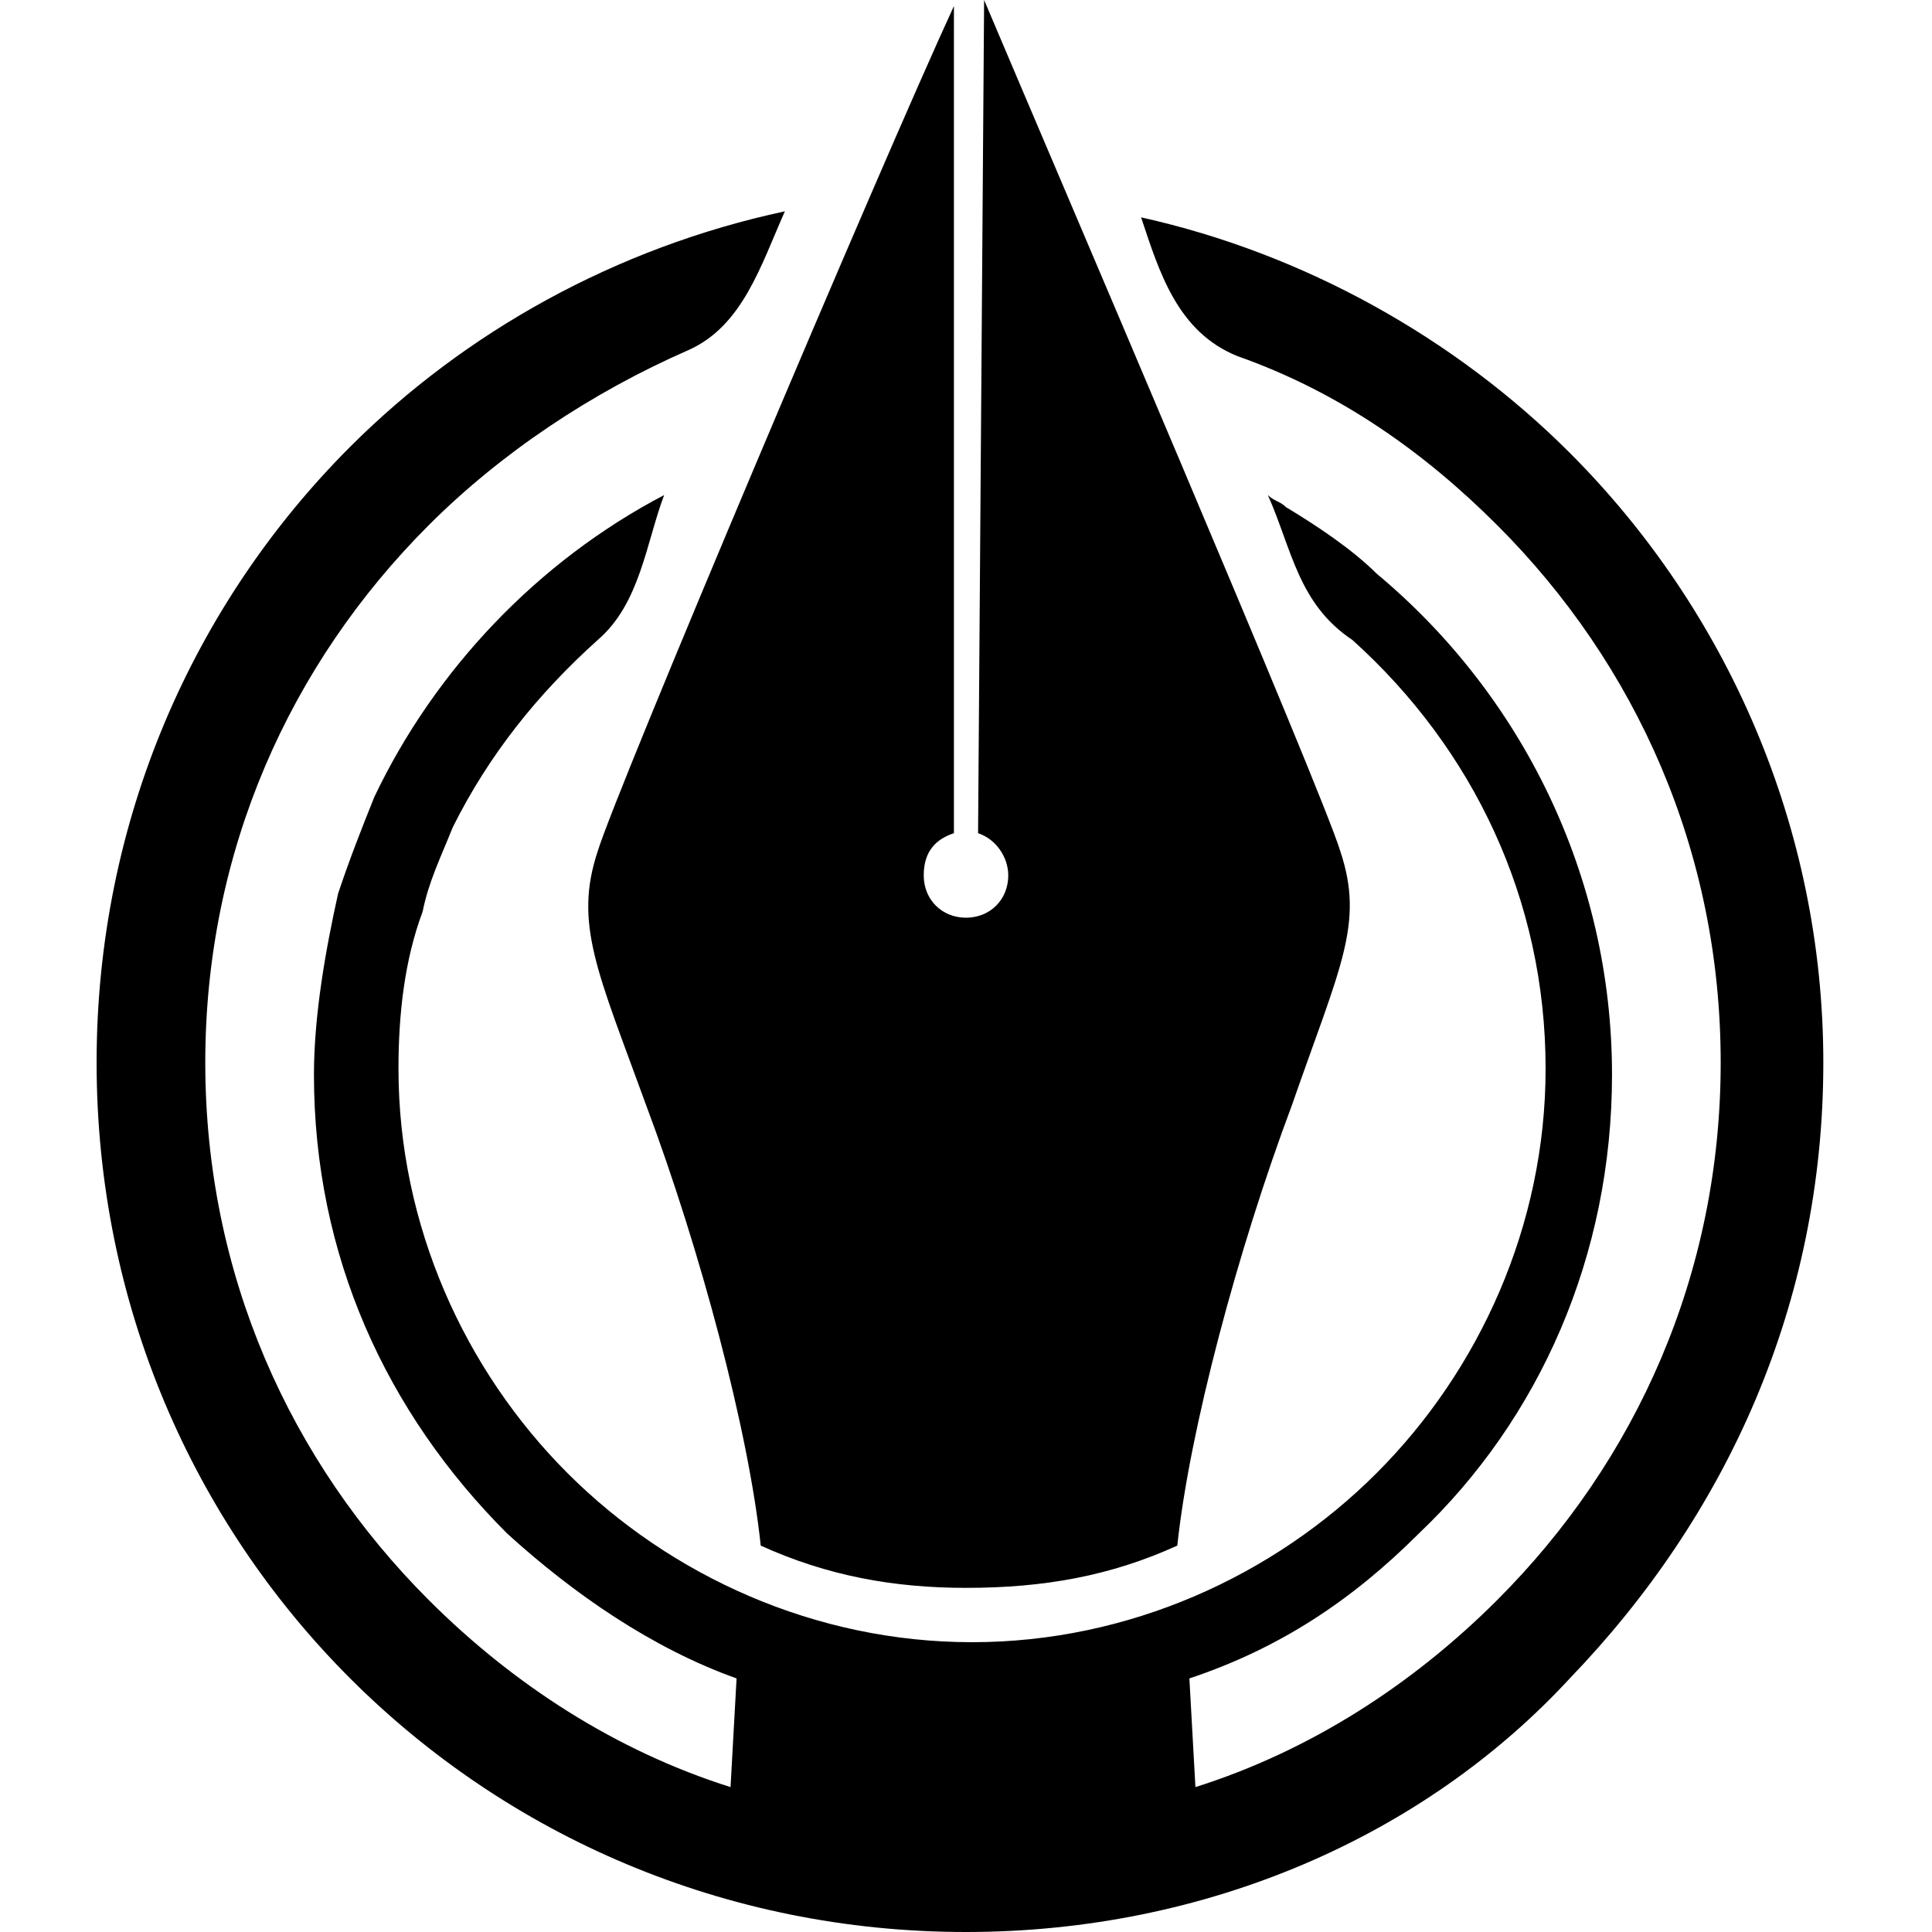 <?xml version="1.0" encoding="utf-8"?>
<!-- Generator: Adobe Illustrator 24.1.0, SVG Export Plug-In . SVG Version: 6.00 Build 0)  -->
<svg version="1.1" id="Layer_1" xmlns="http://www.w3.org/2000/svg" xmlns:xlink="http://www.w3.org/1999/xlink" x="0px" y="0px"
	 width="32px" height="32px" viewBox="0 0 32 32" style="enable-background:new 0 0 32 32;" xml:space="preserve">
<style type="text/css">
	.st0{fill-rule:evenodd;clip-rule:evenodd;}
</style>
<path class="st0" d="M16.3,0c1.1,2.6,5.6,13.1,5.9,14.1c0.4,1.2,0,1.9-0.8,4.2c-0.9,2.4-1.7,5.4-1.9,7.3c-1.1,0.5-2.2,0.7-3.5,0.7
	c-1.2,0-2.3-0.2-3.4-0.7c-0.2-1.9-1-4.9-1.9-7.3c-0.8-2.2-1.2-3-0.8-4.2c0.3-1,4.7-11.4,5.9-14v13.7c-0.3,0.1-0.5,0.3-0.5,0.7
	c0,0.4,0.3,0.7,0.7,0.7c0.4,0,0.7-0.3,0.7-0.7c0-0.3-0.2-0.6-0.5-0.7 M12.1,29.6l0.1-1.8c-1.4-0.5-2.7-1.4-3.8-2.4v0
	c-2-2-3.2-4.6-3.2-7.6v0v0c0-1,0.2-2.1,0.4-3c0.2-0.6,0.4-1.1,0.6-1.6c1-2.1,2.7-3.9,4.8-5C10.7,9,10.6,10,9.9,10.6
	c-1,0.9-1.8,1.9-2.4,3.1c-0.2,0.5-0.4,0.9-0.5,1.4c-0.3,0.8-0.4,1.7-0.4,2.6v0v0c0,2.6,1.1,5,2.8,6.7l0,0c1.7,1.7,4.1,2.8,6.7,2.8h0
	h0c2.6,0,5-1.1,6.7-2.8c1.7-1.7,2.8-4.1,2.8-6.7v0c0-2.8-1.2-5.3-3.2-7.1C21.5,10,21.4,9.1,21,8.2c0.1,0.1,0.2,0.1,0.3,0.2
	c0.5,0.3,1.1,0.7,1.5,1.1c2.4,2,3.9,5,3.9,8.3v0c0,3-1.2,5.7-3.2,7.6c-1.1,1.1-2.3,1.9-3.8,2.4l0.1,1.8c1.9-0.6,3.6-1.7,5-3.1h0
	c2.3-2.3,3.7-5.4,3.7-8.9v0v0c0-3.5-1.4-6.6-3.7-8.9c-1.2-1.2-2.6-2.2-4.3-2.8c-1-0.4-1.3-1.4-1.6-2.3c2.7,0.6,5.2,2,7.1,3.9
	c2.6,2.6,4.2,6.2,4.2,10.1v0v0c0,4-1.6,7.5-4.2,10.2l0,0C23.6,30.4,20,32,16,32h0h0c-4,0-7.6-1.6-10.2-4.2
	c-2.6-2.6-4.2-6.2-4.2-10.2v0v0c0-4,1.6-7.6,4.2-10.2c1.9-1.9,4.4-3.3,7.2-3.9c-0.4,0.9-0.7,1.9-1.6,2.3C9.8,6.5,8.3,7.5,7.1,8.7
	c-2.3,2.3-3.7,5.4-3.7,8.9v0v0c0,3.5,1.4,6.6,3.7,8.9C8.5,27.9,10.2,29,12.1,29.6z"/>
</svg>
